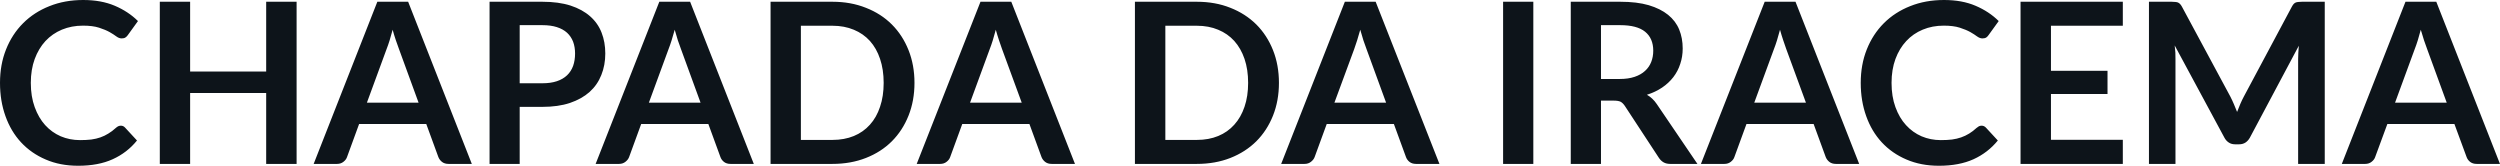 <svg fill="#0d141a" viewBox="0 0 256.404 16.997" height="100%" width="100%" xmlns="http://www.w3.org/2000/svg"><path preserveAspectRatio="none" d="M12.40 12.89L12.40 12.89Q12.65 12.89 12.83 13.09L12.83 13.09L14.05 14.41Q13.04 15.66 11.56 16.33Q10.09 17.00 8.02 17.00L8.02 17.00Q6.16 17.00 4.69 16.36Q3.21 15.73 2.16 14.60Q1.12 13.48 0.56 11.91Q0 10.35 0 8.50L0 8.50Q0 6.62 0.62 5.07Q1.24 3.51 2.37 2.38Q3.50 1.25 5.07 0.63Q6.64 0 8.53 0L8.53 0Q10.38 0 11.77 0.59Q13.16 1.18 14.15 2.16L14.15 2.16L13.11 3.60Q13.02 3.74 12.87 3.84Q12.73 3.94 12.48 3.94L12.48 3.94Q12.21 3.94 11.94 3.74Q11.66 3.53 11.24 3.29Q10.81 3.05 10.16 2.84Q9.51 2.63 8.51 2.63L8.51 2.63Q7.34 2.63 6.35 3.04Q5.37 3.45 4.66 4.21Q3.96 4.97 3.56 6.05Q3.16 7.14 3.16 8.50L3.16 8.50Q3.16 9.90 3.56 10.99Q3.96 12.09 4.63 12.83Q5.31 13.58 6.23 13.98Q7.15 14.37 8.21 14.37L8.21 14.37Q8.84 14.37 9.36 14.31Q9.87 14.24 10.30 14.09Q10.73 13.94 11.11 13.70Q11.50 13.47 11.88 13.12L11.88 13.12Q11.99 13.02 12.12 12.95Q12.25 12.89 12.40 12.89ZM30.42 0.18L30.42 16.81L27.30 16.81L27.30 9.54L19.50 9.54L19.50 16.81L16.39 16.81L16.39 0.18L19.50 0.18L19.50 7.34L27.30 7.34L27.30 0.18L30.42 0.18ZM41.86 0.18L48.39 16.81L46 16.81Q45.60 16.81 45.34 16.61Q45.08 16.41 44.96 16.11L44.96 16.11L43.72 12.72L36.83 12.72L35.59 16.11Q35.50 16.38 35.23 16.59Q34.96 16.81 34.57 16.81L34.57 16.81L32.17 16.81L38.70 0.18L41.86 0.18ZM39.65 5.03L37.63 10.53L42.93 10.53L40.91 5.00Q40.77 4.63 40.60 4.13Q40.43 3.63 40.27 3.05L40.27 3.05Q40.11 3.63 39.96 4.14Q39.80 4.65 39.65 5.03L39.65 5.03ZM55.63 10.96L53.30 10.96L53.30 16.81L50.21 16.81L50.21 0.18L55.63 0.18Q57.29 0.18 58.51 0.57Q59.73 0.97 60.52 1.67Q61.32 2.37 61.70 3.35Q62.08 4.32 62.08 5.49L62.08 5.49Q62.08 6.69 61.67 7.70Q61.27 8.71 60.47 9.43Q59.66 10.15 58.45 10.56Q57.25 10.96 55.63 10.96L55.63 10.96ZM53.30 2.58L53.30 8.54L55.63 8.54Q56.48 8.54 57.11 8.33Q57.74 8.12 58.16 7.72Q58.57 7.33 58.78 6.76Q58.98 6.19 58.98 5.49L58.98 5.49Q58.98 4.82 58.78 4.28Q58.57 3.74 58.16 3.36Q57.74 2.98 57.11 2.78Q56.48 2.58 55.63 2.58L55.63 2.58L53.30 2.58ZM70.78 0.18L77.31 16.81L74.92 16.81Q74.52 16.81 74.26 16.61Q74.00 16.41 73.89 16.11L73.89 16.11L72.65 12.72L65.76 12.72L64.52 16.11Q64.42 16.38 64.15 16.59Q63.88 16.81 63.49 16.81L63.49 16.81L61.09 16.81L67.62 0.18L70.78 0.18ZM68.57 5.03L66.55 10.53L71.85 10.53L69.83 5.00Q69.69 4.63 69.52 4.13Q69.36 3.63 69.20 3.05L69.20 3.05Q69.03 3.63 68.88 4.14Q68.72 4.65 68.57 5.03L68.57 5.03ZM93.79 8.50L93.79 8.50Q93.79 10.33 93.18 11.86Q92.57 13.39 91.47 14.49Q90.37 15.59 88.81 16.20Q87.26 16.81 85.38 16.81L85.38 16.81L79.03 16.81L79.03 0.18L85.38 0.18Q87.26 0.18 88.81 0.80Q90.37 1.41 91.47 2.51Q92.57 3.61 93.18 5.14Q93.79 6.67 93.79 8.50ZM90.63 8.50L90.63 8.50Q90.63 7.13 90.26 6.04Q89.90 4.96 89.22 4.20Q88.54 3.45 87.57 3.05Q86.59 2.64 85.38 2.64L85.38 2.64L82.14 2.64L82.14 14.35L85.38 14.35Q86.59 14.35 87.57 13.95Q88.54 13.55 89.22 12.79Q89.90 12.04 90.26 10.95Q90.63 9.87 90.63 8.50ZM103.72 0.18L110.25 16.81L107.86 16.81Q107.46 16.81 107.20 16.61Q106.94 16.41 106.82 16.11L106.82 16.11L105.58 12.72L98.69 12.72L97.45 16.11Q97.36 16.38 97.09 16.59Q96.82 16.81 96.43 16.81L96.43 16.81L94.02 16.81L100.56 0.18L103.72 0.18ZM101.51 5.03L99.49 10.53L104.79 10.53L102.76 5.00Q102.63 4.63 102.46 4.13Q102.29 3.63 102.13 3.05L102.13 3.05Q101.97 3.63 101.82 4.14Q101.66 4.65 101.51 5.03L101.51 5.03ZM131.17 8.50L131.17 8.50Q131.17 10.33 130.56 11.86Q129.95 13.39 128.85 14.49Q127.74 15.59 126.19 16.20Q124.64 16.81 122.75 16.81L122.75 16.81L116.40 16.81L116.40 0.18L122.75 0.18Q124.64 0.18 126.19 0.80Q127.74 1.41 128.85 2.51Q129.95 3.61 130.56 5.14Q131.17 6.67 131.17 8.50ZM128.01 8.50L128.01 8.50Q128.01 7.13 127.64 6.04Q127.27 4.96 126.59 4.20Q125.91 3.45 124.94 3.05Q123.97 2.64 122.75 2.64L122.75 2.64L119.52 2.64L119.52 14.35L122.75 14.35Q123.97 14.35 124.94 13.95Q125.91 13.55 126.59 12.79Q127.27 12.04 127.64 10.95Q128.01 9.87 128.01 8.50ZM141.09 0.18L147.63 16.81L145.23 16.81Q144.83 16.81 144.57 16.61Q144.31 16.41 144.20 16.11L144.20 16.11L142.96 12.72L136.07 12.72L134.83 16.11Q134.73 16.38 134.46 16.59Q134.19 16.81 133.80 16.81L133.80 16.81L131.40 16.81L137.93 0.18L141.09 0.18ZM138.89 5.03L136.86 10.53L142.16 10.53L140.14 5.00Q140.00 4.63 139.83 4.13Q139.67 3.63 139.51 3.05L139.51 3.05Q139.35 3.63 139.19 4.14Q139.03 4.65 138.89 5.03L138.89 5.03ZM157.26 0.18L157.26 16.81L154.16 16.81L154.16 0.18L157.26 0.18ZM165.52 10.32L164.20 10.32L164.20 16.81L161.10 16.81L161.10 0.18L166.17 0.18Q167.88 0.18 169.09 0.53Q170.30 0.89 171.08 1.52Q171.86 2.15 172.22 3.03Q172.58 3.91 172.58 4.97L172.58 4.97Q172.58 5.81 172.33 6.55Q172.09 7.30 171.62 7.91Q171.15 8.52 170.47 8.98Q169.79 9.44 168.91 9.72L168.91 9.72Q169.50 10.05 169.92 10.67L169.92 10.67L174.09 16.81L171.30 16.81Q170.90 16.81 170.62 16.65Q170.34 16.49 170.14 16.19L170.14 16.19L166.65 10.87Q166.45 10.57 166.22 10.44Q165.98 10.32 165.52 10.32L165.52 10.32ZM164.20 2.58L164.20 8.10L166.13 8.10Q167.00 8.10 167.65 7.88Q168.30 7.66 168.72 7.27Q169.14 6.89 169.35 6.36Q169.56 5.83 169.56 5.20L169.56 5.20Q169.56 3.93 168.72 3.25Q167.89 2.58 166.17 2.58L166.17 2.58L164.20 2.58ZM184.15 0.18L190.68 16.81L188.29 16.81Q187.89 16.81 187.63 16.61Q187.37 16.41 187.25 16.11L187.25 16.11L186.01 12.72L179.12 12.72L177.88 16.11Q177.79 16.38 177.52 16.59Q177.25 16.81 176.86 16.81L176.86 16.81L174.45 16.81L180.99 0.18L184.15 0.18ZM181.94 5.03L179.92 10.53L185.22 10.53L183.19 5.00Q183.06 4.63 182.89 4.13Q182.72 3.63 182.56 3.05L182.56 3.05Q182.40 3.63 182.25 4.14Q182.09 4.65 181.94 5.03L181.94 5.03ZM203.24 12.89L203.24 12.89Q203.49 12.89 203.68 13.09L203.68 13.09L204.90 14.41Q203.88 15.66 202.41 16.33Q200.93 17.00 198.86 17.00L198.86 17.00Q197.01 17.00 195.53 16.36Q194.05 15.73 193.00 14.60Q191.96 13.48 191.40 11.91Q190.84 10.35 190.84 8.50L190.84 8.50Q190.84 6.62 191.46 5.07Q192.08 3.51 193.21 2.38Q194.34 1.25 195.91 0.63Q197.48 0 199.38 0L199.38 0Q201.23 0 202.61 0.59Q204.00 1.18 204.99 2.16L204.99 2.16L203.95 3.60Q203.86 3.74 203.72 3.84Q203.57 3.94 203.32 3.94L203.32 3.94Q203.06 3.94 202.78 3.74Q202.50 3.53 202.08 3.29Q201.65 3.05 201.00 2.84Q200.35 2.63 199.35 2.63L199.35 2.63Q198.18 2.63 197.20 3.04Q196.21 3.45 195.51 4.21Q194.80 4.97 194.40 6.05Q194.00 7.14 194.00 8.50L194.00 8.50Q194.00 9.90 194.40 10.99Q194.80 12.09 195.48 12.83Q196.16 13.58 197.08 13.98Q198.00 14.37 199.05 14.37L199.05 14.37Q199.69 14.37 200.20 14.31Q200.71 14.24 201.14 14.09Q201.57 13.94 201.96 13.70Q202.34 13.47 202.72 13.12L202.72 13.12Q202.84 13.02 202.96 12.95Q203.09 12.89 203.24 12.89ZM207.23 0.18L217.72 0.18L217.72 2.64L210.35 2.64L210.35 7.26L216.15 7.26L216.15 9.64L210.35 9.64L210.35 14.34L217.72 14.34L217.72 16.81L207.23 16.81L207.23 0.18ZM228.75 9.91L228.75 9.91Q228.94 10.28 229.11 10.68Q229.28 11.07 229.44 11.48L229.44 11.48Q229.60 11.06 229.77 10.66Q229.94 10.26 230.14 9.89L230.14 9.89L235.06 0.68Q235.15 0.51 235.25 0.40Q235.35 0.30 235.47 0.25Q235.59 0.21 235.74 0.20Q235.89 0.18 236.09 0.18L236.09 0.18L238.43 0.18L238.43 16.81L235.70 16.81L235.70 6.07Q235.70 5.77 235.72 5.42Q235.74 5.06 235.77 4.69L235.77 4.69L230.75 14.12Q230.57 14.44 230.30 14.62Q230.02 14.80 229.65 14.80L229.65 14.80L229.23 14.80Q228.86 14.80 228.59 14.62Q228.31 14.44 228.14 14.12L228.14 14.12L223.04 4.66Q223.09 5.04 223.11 5.40Q223.12 5.76 223.12 6.07L223.12 6.07L223.12 16.81L220.40 16.81L220.40 0.18L222.73 0.18Q222.94 0.18 223.09 0.20Q223.24 0.21 223.36 0.25Q223.48 0.30 223.58 0.40Q223.69 0.51 223.78 0.68L223.78 0.68L228.75 9.91ZM249.87 0.18L256.40 16.81L254.01 16.81Q253.61 16.81 253.35 16.61Q253.09 16.41 252.98 16.11L252.98 16.11L251.73 12.72L244.85 12.72L243.60 16.11Q243.51 16.38 243.24 16.59Q242.97 16.81 242.58 16.81L242.58 16.81L240.18 16.81L246.71 0.18L249.87 0.18ZM247.66 5.03L245.64 10.53L250.94 10.53L248.92 5.00Q248.78 4.63 248.61 4.13Q248.45 3.63 248.28 3.05L248.28 3.05Q248.12 3.63 247.97 4.14Q247.81 4.65 247.66 5.03L247.66 5.03Z"></path></svg>